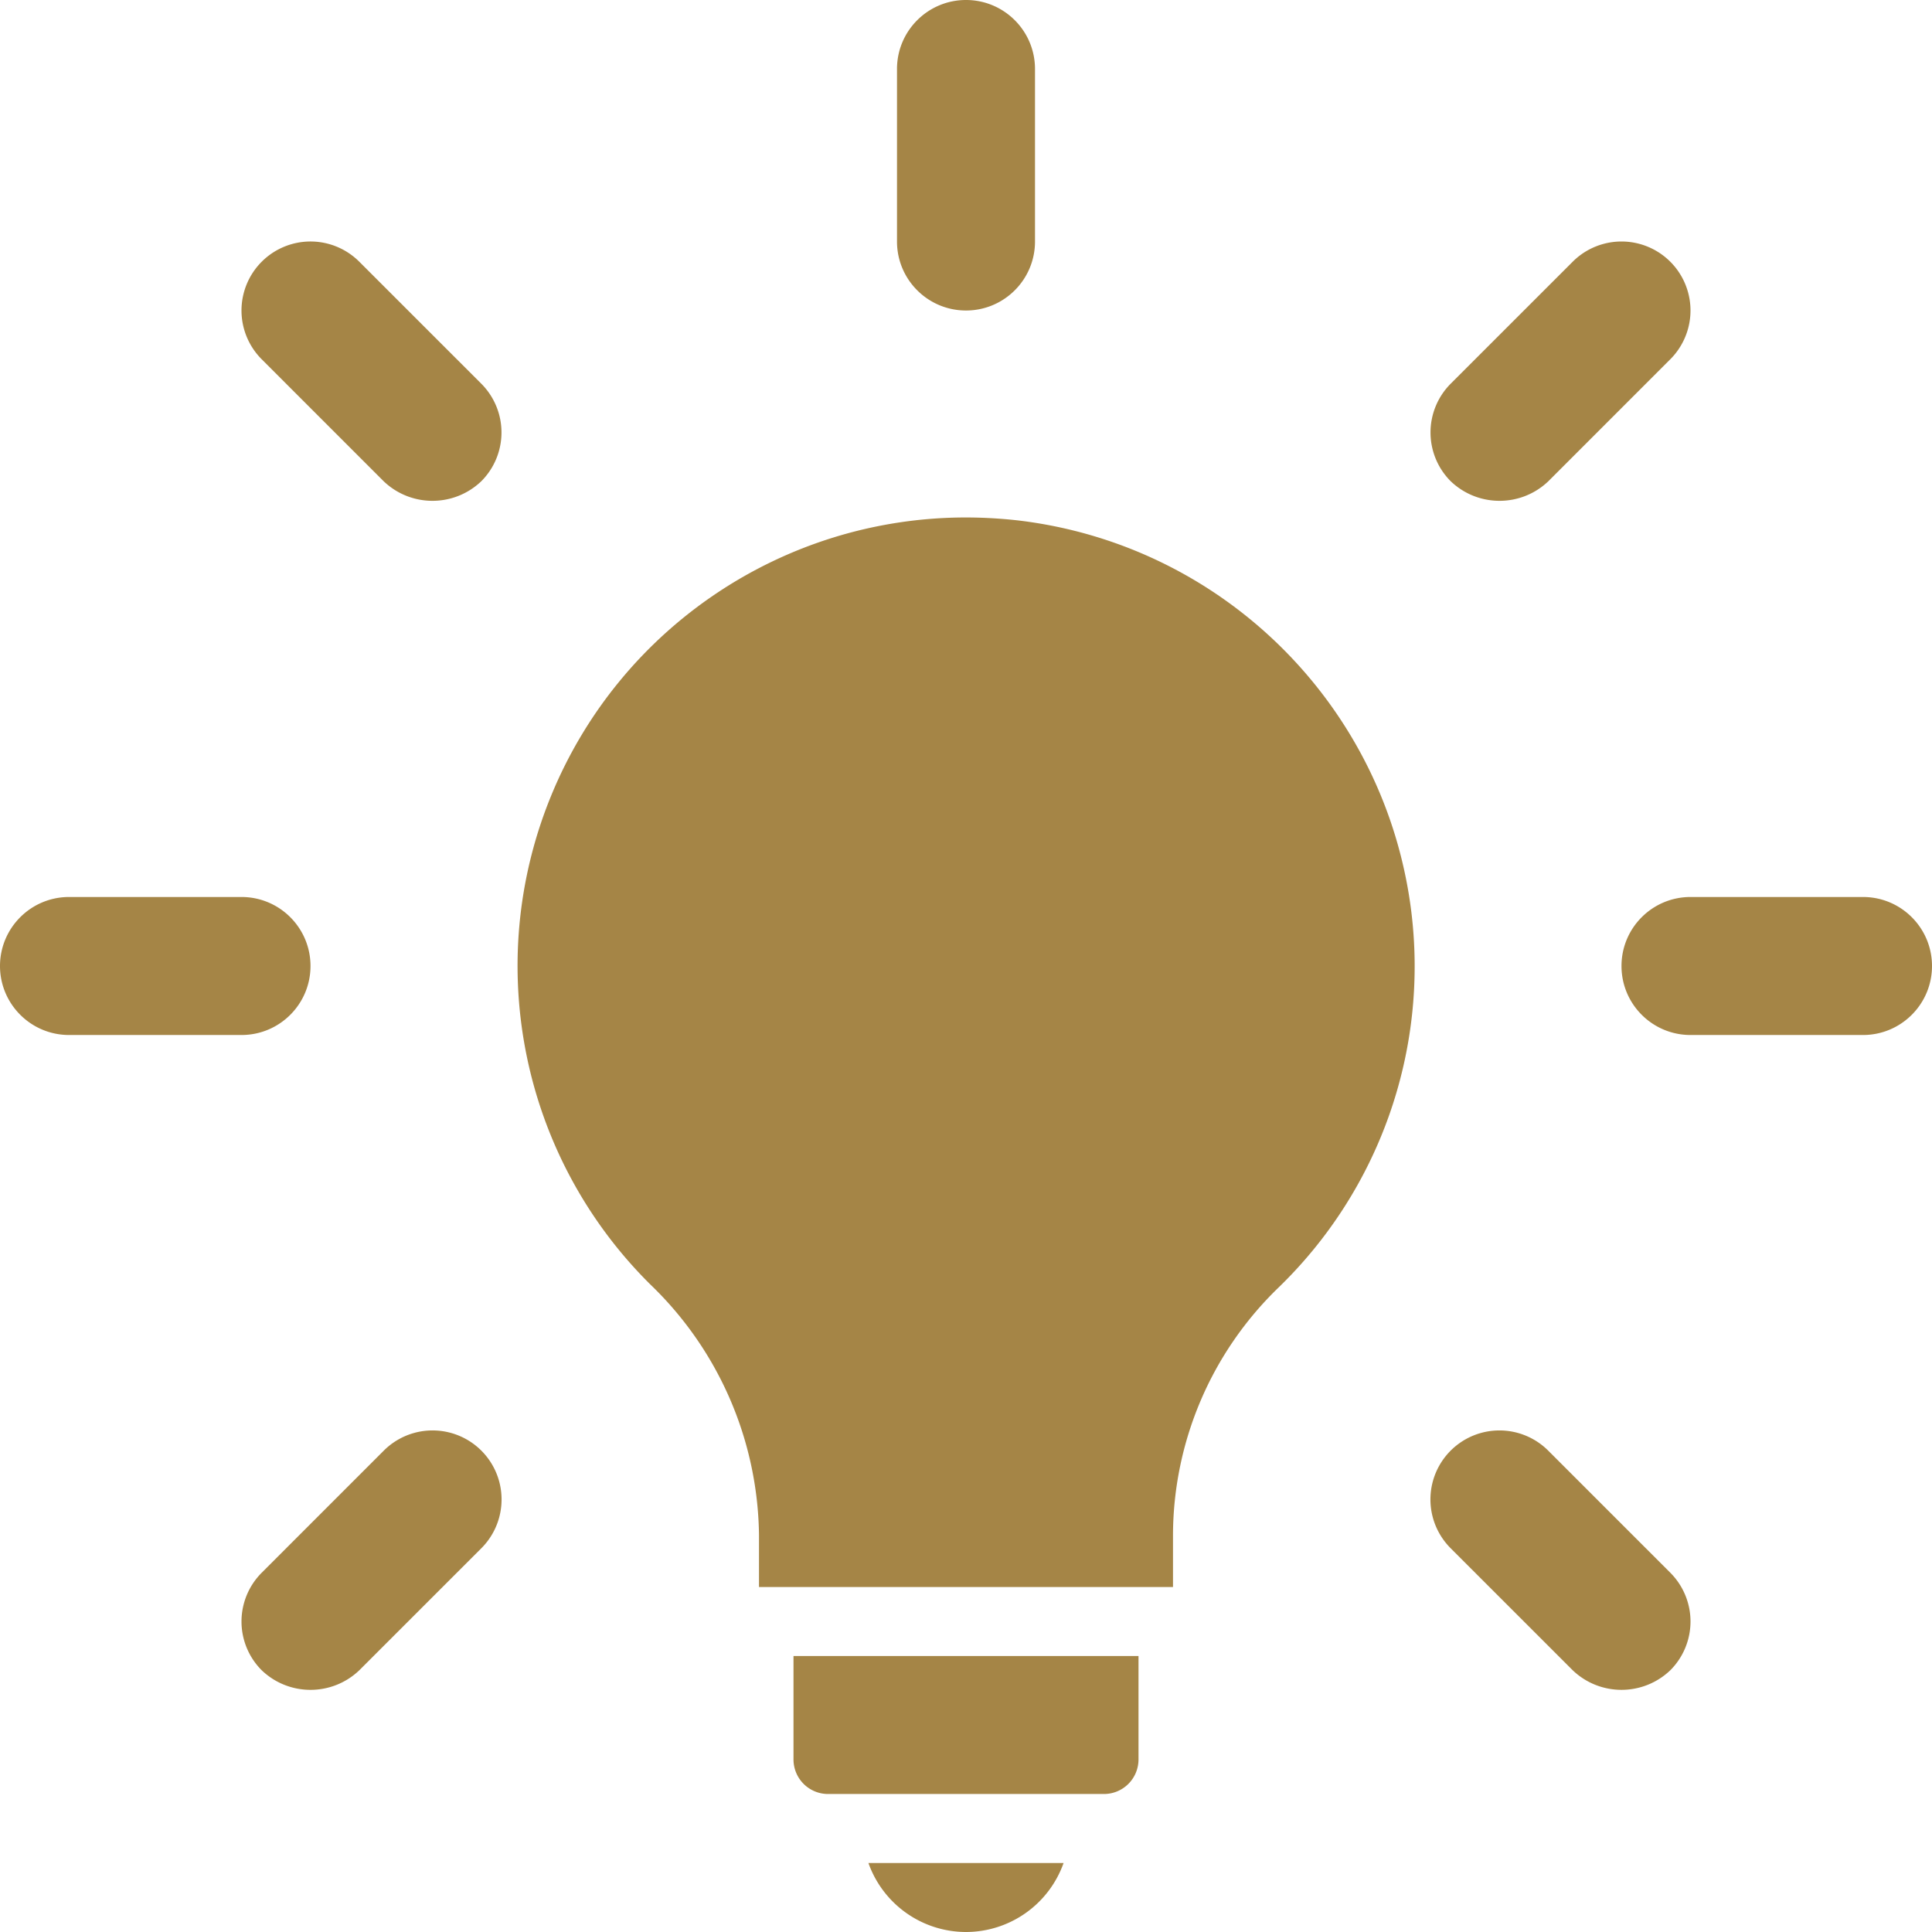 <svg xmlns="http://www.w3.org/2000/svg" version="1.1" xmlns:xlink="http://www.w3.org/1999/xlink" width="512" height="512" x="0" y="0" viewBox="0 0 512 512" style="enable-background:new 0 0 512 512" xml:space="preserve" class=""><g><path d="M374.031 241.75c-6.671-54.43-49.629-97.28-104.076-103.813a124.765 124.765 0 0 0-14.121-.804c-48.118.074-91.444 29.154-109.742 73.657-18.298 44.503-7.957 95.649 26.193 129.548a93.606 93.606 0 0 1 28.857 66.5v13.733h109.714v-13.804a91.54 91.54 0 0 1 27.831-65.424 118.47 118.47 0 0 0 35.343-99.589v-.004zM256 512a27.476 27.476 0 0 0 25.862-18.286h-51.723A27.474 27.474 0 0 0 256 512zM210.286 466.286a9.155 9.155 0 0 0 9.143 9.143h73.143a9.155 9.155 0 0 0 9.143-9.143v-27.429h-91.429v27.429zM256 82.286c10.099 0 18.286-8.187 18.286-18.286V18.286C274.286 8.187 266.099 0 256 0s-18.286 8.187-18.286 18.286V64c0 10.099 8.187 18.286 18.286 18.286zM101.679 127.54c7.236 6.911 18.626 6.911 25.862 0a18.285 18.285 0 0 0 0-25.862L95.214 69.357a18.278 18.278 0 0 0-25.857 0 18.279 18.279 0 0 0 0 25.858l32.322 32.325zM82.286 256c0-10.099-8.187-18.286-18.286-18.286H18.286C8.191 237.724.01 245.905 0 256c.01 10.095 8.191 18.276 18.286 18.286H64c10.099 0 18.286-8.187 18.286-18.286zM119.356 379.699a18.285 18.285 0 0 0-17.677 4.761l-32.321 32.326a18.279 18.279 0 0 0 0 25.858c7.234 6.911 18.623 6.911 25.857 0l32.326-32.321a18.288 18.288 0 0 0-8.185-30.624zM410.321 384.46a18.288 18.288 0 0 0-30.622 8.184 18.285 18.285 0 0 0 4.761 17.677l32.326 32.321c7.234 6.911 18.623 6.911 25.857 0a18.279 18.279 0 0 0 0-25.858l-32.322-32.324zM493.714 237.714H448c-10.099 0-18.286 8.187-18.286 18.286s8.187 18.286 18.286 18.286h45.714c10.099 0 18.286-8.187 18.286-18.286s-8.187-18.286-18.286-18.286zM410.321 127.54l32.321-32.326a18.283 18.283 0 0 0-8.197-30.59 18.283 18.283 0 0 0-17.661 4.732l-32.326 32.321a18.285 18.285 0 0 0 0 25.862c7.237 6.912 18.628 6.912 25.863.001z" fill="#a58546" opacity="1" data-original="#000000"></path></g></svg>